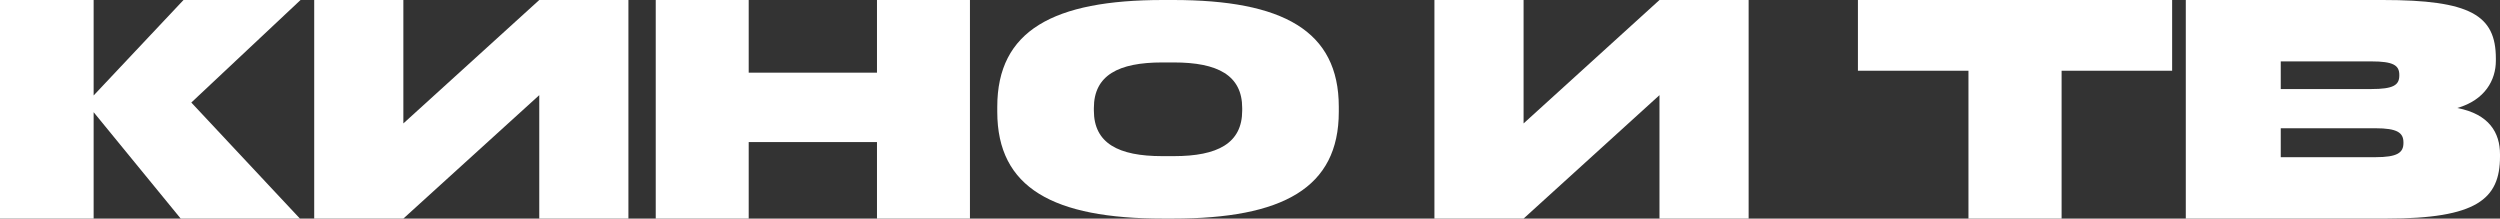 <?xml version="1.0" encoding="UTF-8"?>
<svg width="183px" height="16px" viewBox="0 0 183 16" version="1.1" xmlns="http://www.w3.org/2000/svg" xmlns:xlink="http://www.w3.org/1999/xlink">
    <rect x="0" y="0" width="183" height="16" fill="#333333" stroke="none"/>
    <title>Rectangle</title>
    <g id="Page-1" stroke="none" stroke-width="1" fill="none" fill-rule="evenodd">
        <g id="КИНО-И-ТВ" fill="#FFFFFF" fill-rule="nonzero">
            <polygon id="Path" points="13.227 16 21.954 16 14.004 7.506 22 0 13.433 0 6.854 6.988 6.854 0 0 0 0 16 6.854 16 6.854 8.212"></polygon>
            <polygon id="Path" points="23 16 29.526 16 39.474 6.965 39.474 16 46 16 46 0 39.474 0 29.526 9.035 29.526 0 23 0"></polygon>
            <polygon id="Path" points="48 16 54.805 16 54.805 10.4 64.195 10.4 64.195 16 71 16 71 0 64.195 0 64.195 5.318 54.805 5.318 54.805 0 48 0"></polygon>
            <path d="M85.135,16 L85.865,16 C93.894,16 98,13.76 98,8.183 L98,7.817 C98,2.24 93.894,0 85.865,0 L85.135,0 C77.106,0 73,2.24 73,7.817 L73,8.183 C73,13.76 77.106,16 85.135,16 Z M80.071,8.091 L80.071,7.909 C80.071,5.509 81.873,4.571 85.067,4.571 L85.933,4.571 C89.127,4.571 90.929,5.509 90.929,7.909 L90.929,8.091 C90.929,10.491 89.127,11.429 85.933,11.429 L85.067,11.429 C81.873,11.429 80.071,10.491 80.071,8.091 Z" id="Shape"></path>
            <polygon id="Path" points="105 16 111.526 16 121.474 6.965 121.474 16 128 16 128 0 121.474 0 111.526 9.035 111.526 0 105 0"></polygon>
            <polygon id="Path" points="144.091 16 150.909 16 150.909 5.176 159 5.176 159 0 136 0 136 5.176 144.091 5.176"></polygon>
            <path d="M160,16 L174.719,16 C181.274,16 183,14.588 183,11.459 L183,11.294 C183,9.718 182.207,8.353 179.874,7.906 C181.904,7.318 182.697,5.859 182.697,4.447 L182.697,4.282 C182.697,1.106 180.831,0 174.416,0 L160,0 L160,16 Z M166.951,11.506 L166.951,9.388 L173.879,9.388 C175.489,9.388 175.932,9.718 175.932,10.424 L175.932,10.471 C175.932,11.176 175.489,11.506 173.879,11.506 L166.951,11.506 Z M166.951,6.518 L166.951,4.494 L173.576,4.494 C175.186,4.494 175.629,4.776 175.629,5.482 L175.629,5.529 C175.629,6.235 175.186,6.518 173.576,6.518 L166.951,6.518 Z" id="Shape"></path>
        </g>
    </g>
</svg>